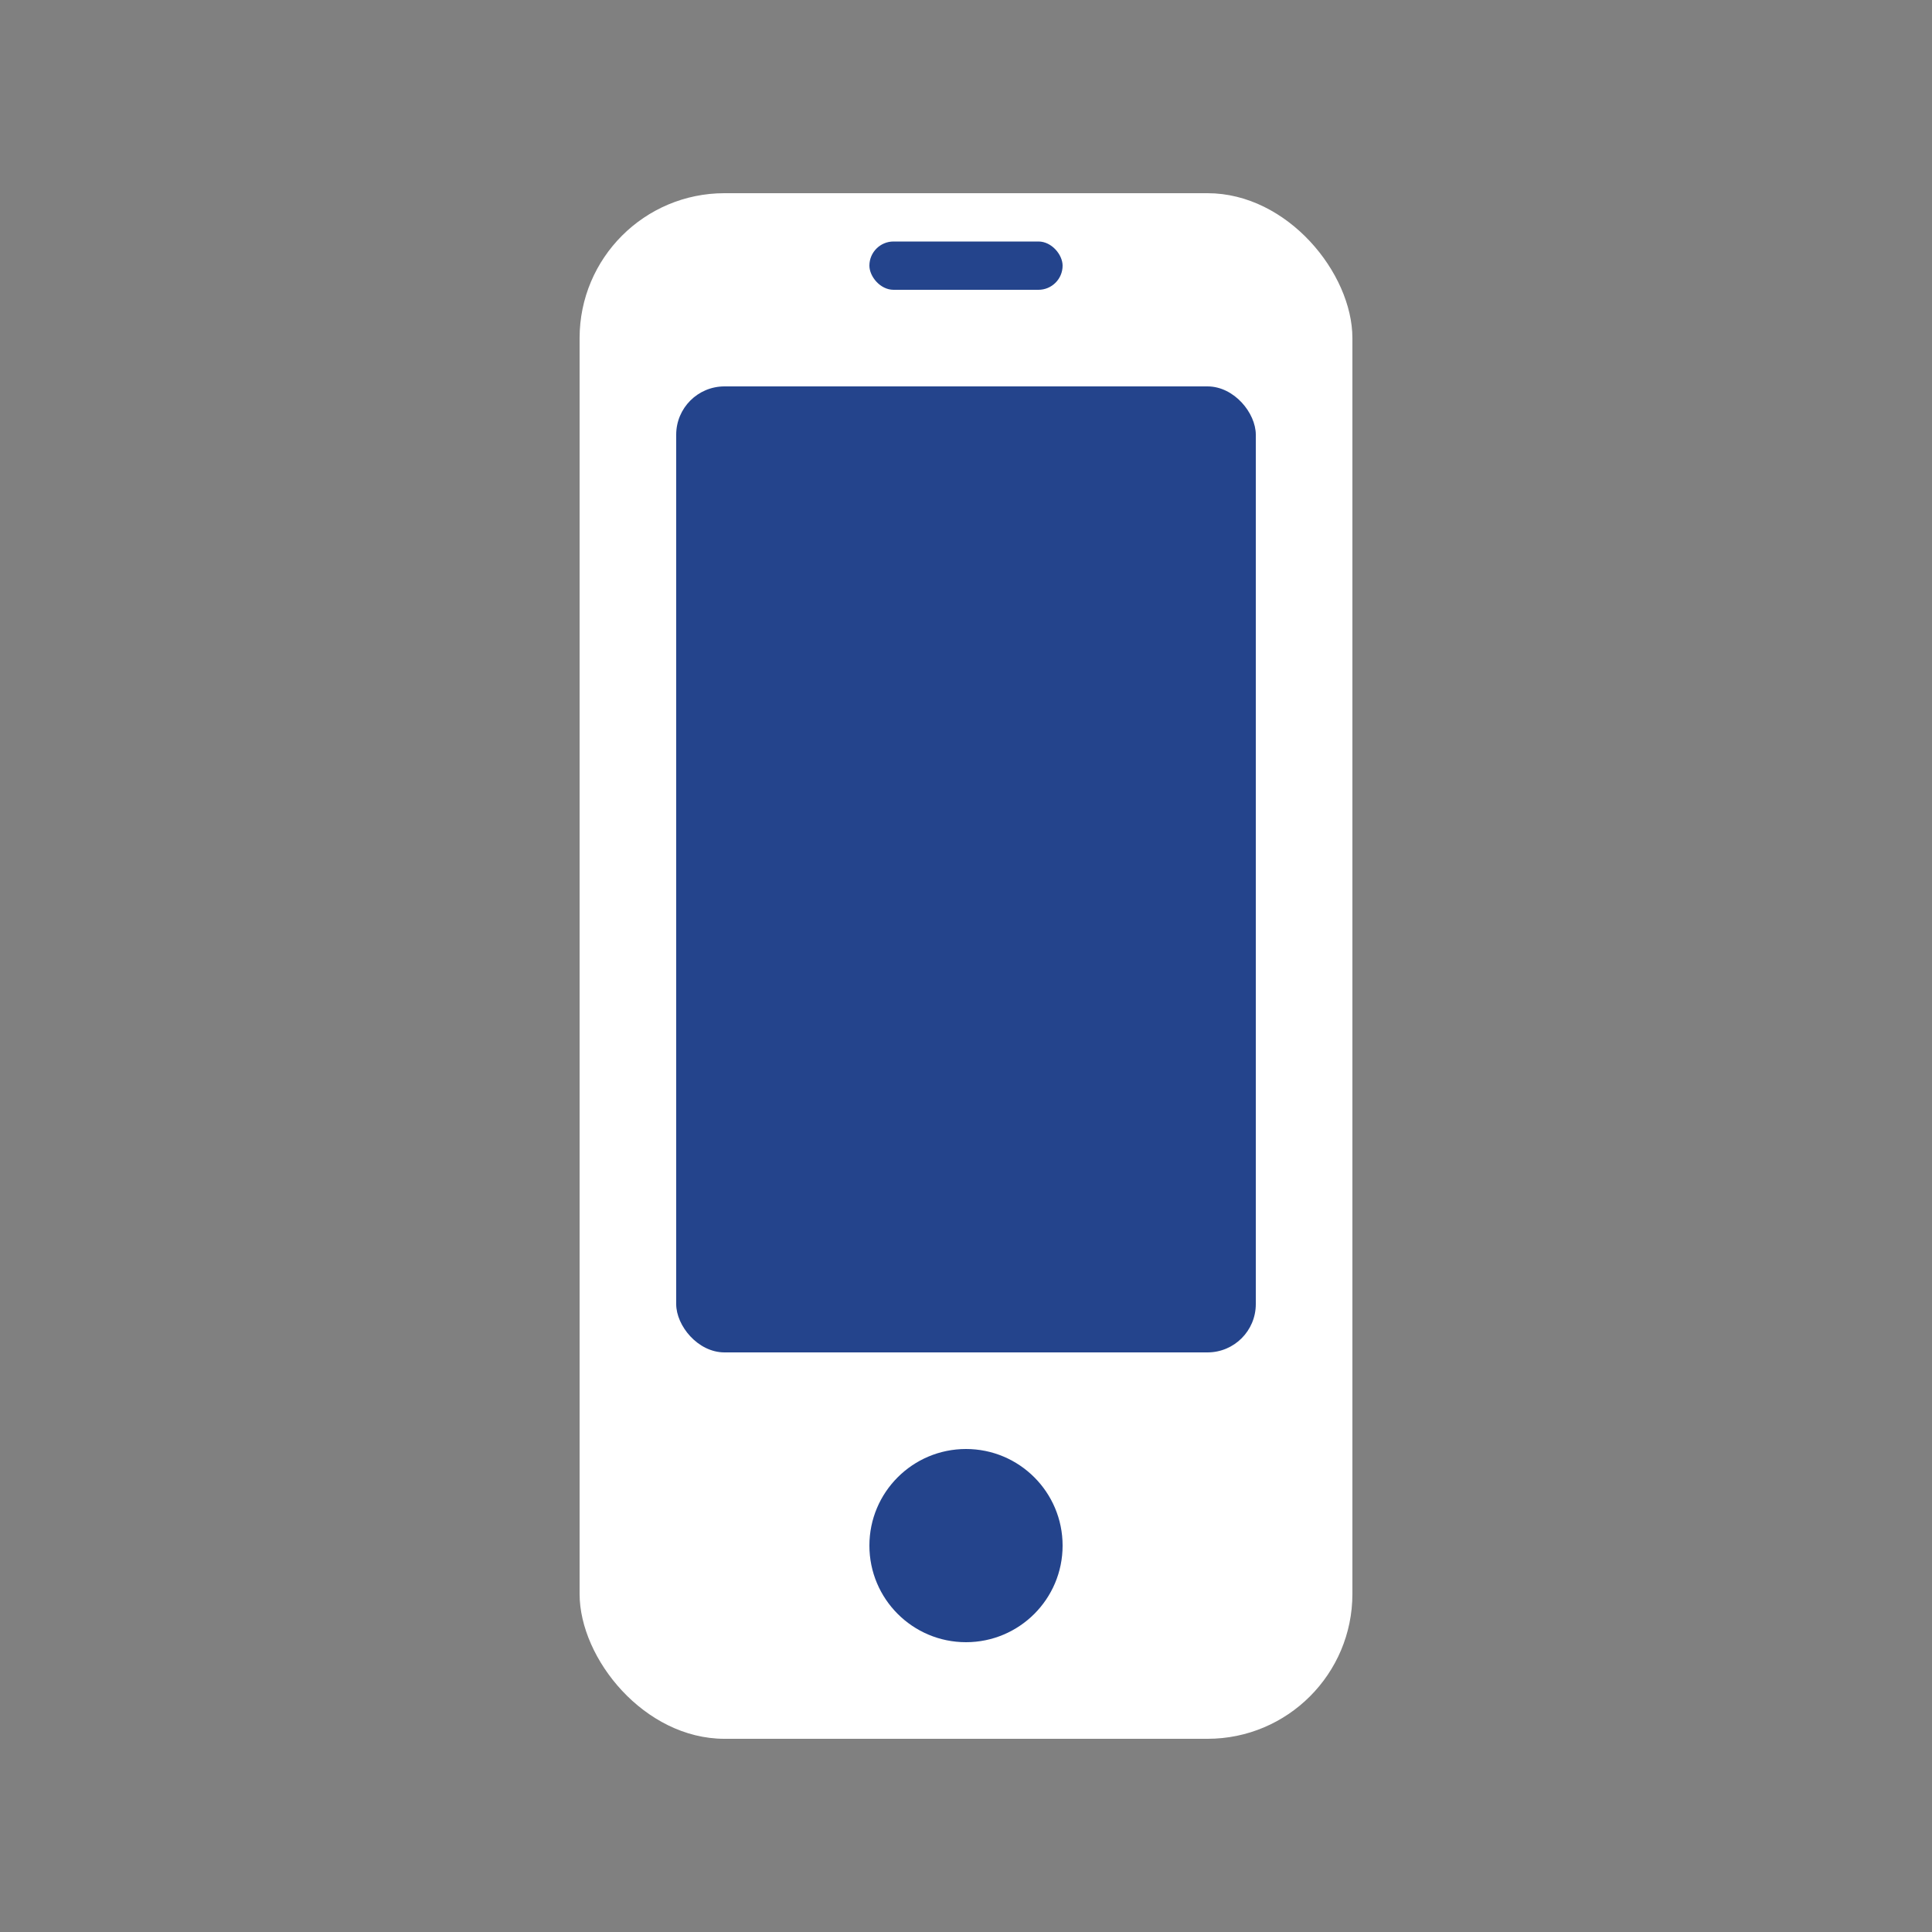 <svg width="40" height="40" viewBox="0 0 40 40" fill="none" xmlns="http://www.w3.org/2000/svg">
    <rect x="0" y="0" width="40" height="40" fill="#808080" stroke="none"/>
    <rect x="12" y="4" width="16" height="32" rx="3" fill="white"/>
    <rect x="14" y="8" width="12" height="20" rx="1" fill="#24448c"/>
    <circle cx="20" cy="32" r="2" fill="#24448c"/>
    <rect x="18" y="5" width="4" height="1" rx="0.5" fill="#24448c"/>
</svg>
